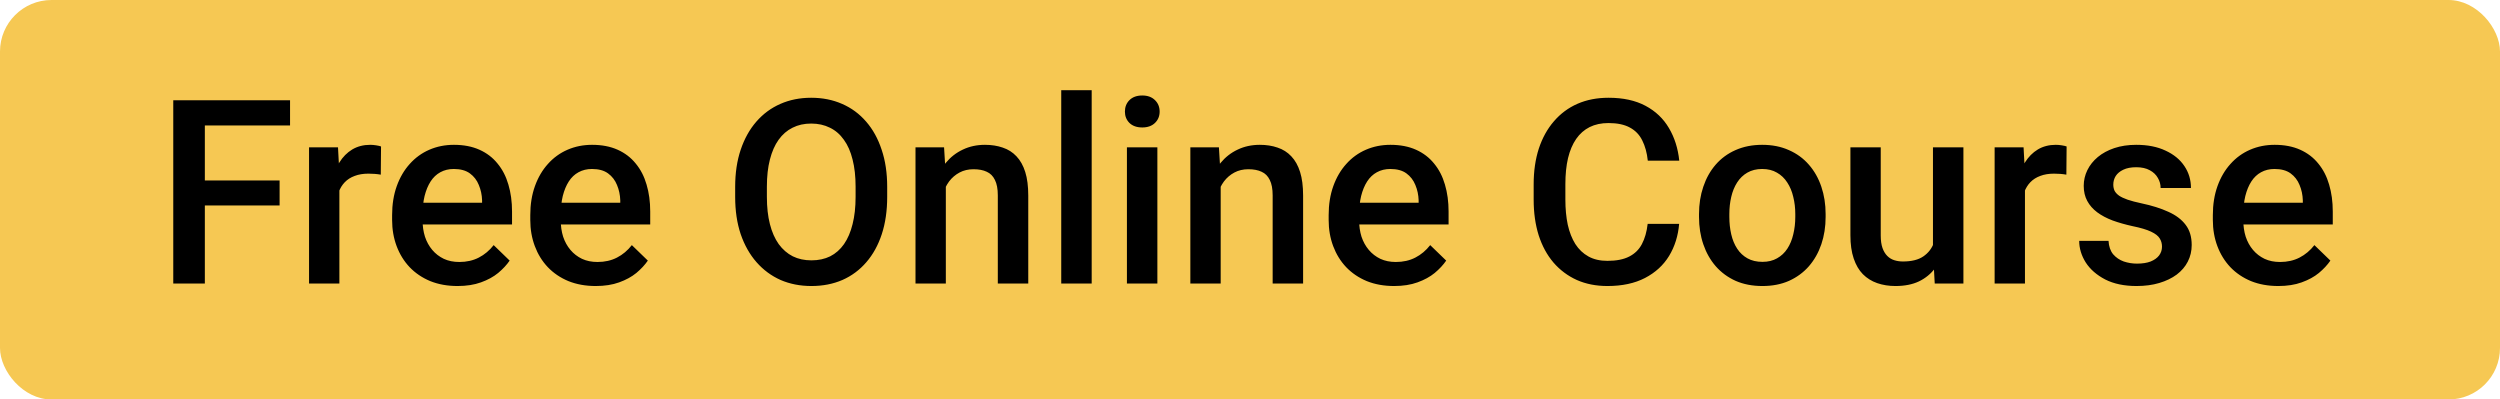 <svg width="194" height="31" viewBox="0 0 194 31" fill="none" xmlns="http://www.w3.org/2000/svg">
<rect width="194" height="31" rx="4" fill="#F6C853"/>
<path d="M15.896 7.781V22H13.445V7.781H15.896ZM21.697 14.002V15.945H15.271V14.002H21.697ZM22.508 7.781V9.734H15.271V7.781H22.508ZM26.336 13.445V22H23.982V11.434H26.229L26.336 13.445ZM29.568 11.365L29.549 13.553C29.406 13.527 29.249 13.507 29.08 13.494C28.917 13.481 28.755 13.475 28.592 13.475C28.188 13.475 27.833 13.533 27.527 13.65C27.221 13.761 26.964 13.924 26.756 14.139C26.554 14.347 26.398 14.601 26.287 14.9C26.176 15.2 26.111 15.535 26.092 15.906L25.555 15.945C25.555 15.281 25.62 14.666 25.75 14.1C25.88 13.533 26.076 13.035 26.336 12.605C26.603 12.176 26.935 11.841 27.332 11.6C27.736 11.359 28.201 11.238 28.729 11.238C28.872 11.238 29.025 11.251 29.188 11.277C29.357 11.303 29.484 11.333 29.568 11.365ZM35.506 22.195C34.725 22.195 34.018 22.068 33.387 21.814C32.762 21.554 32.228 21.193 31.785 20.73C31.349 20.268 31.014 19.725 30.779 19.1C30.545 18.475 30.428 17.801 30.428 17.078V16.688C30.428 15.861 30.548 15.112 30.789 14.441C31.03 13.771 31.365 13.198 31.795 12.723C32.225 12.241 32.732 11.873 33.318 11.619C33.904 11.365 34.539 11.238 35.223 11.238C35.978 11.238 36.639 11.365 37.205 11.619C37.772 11.873 38.24 12.231 38.611 12.693C38.989 13.149 39.269 13.693 39.451 14.324C39.64 14.956 39.734 15.652 39.734 16.414V17.42H31.57V15.73H37.41V15.545C37.397 15.122 37.312 14.725 37.156 14.354C37.007 13.982 36.775 13.683 36.463 13.455C36.15 13.227 35.734 13.113 35.213 13.113C34.822 13.113 34.474 13.198 34.168 13.367C33.868 13.53 33.618 13.768 33.416 14.08C33.214 14.393 33.058 14.77 32.947 15.213C32.843 15.649 32.791 16.141 32.791 16.688V17.078C32.791 17.54 32.853 17.97 32.977 18.367C33.107 18.758 33.296 19.1 33.543 19.393C33.79 19.686 34.09 19.917 34.441 20.086C34.793 20.249 35.193 20.33 35.643 20.33C36.209 20.33 36.714 20.216 37.156 19.988C37.599 19.76 37.983 19.438 38.309 19.021L39.549 20.223C39.321 20.555 39.025 20.874 38.66 21.18C38.296 21.479 37.85 21.723 37.322 21.912C36.801 22.101 36.196 22.195 35.506 22.195ZM46.228 22.195C45.447 22.195 44.741 22.068 44.109 21.814C43.484 21.554 42.95 21.193 42.508 20.73C42.072 20.268 41.736 19.725 41.502 19.1C41.268 18.475 41.15 17.801 41.15 17.078V16.688C41.15 15.861 41.271 15.112 41.512 14.441C41.753 13.771 42.088 13.198 42.518 12.723C42.947 12.241 43.455 11.873 44.041 11.619C44.627 11.365 45.262 11.238 45.945 11.238C46.7 11.238 47.361 11.365 47.928 11.619C48.494 11.873 48.963 12.231 49.334 12.693C49.712 13.149 49.992 13.693 50.174 14.324C50.363 14.956 50.457 15.652 50.457 16.414V17.42H42.293V15.73H48.133V15.545C48.12 15.122 48.035 14.725 47.879 14.354C47.729 13.982 47.498 13.683 47.185 13.455C46.873 13.227 46.456 13.113 45.935 13.113C45.545 13.113 45.197 13.198 44.891 13.367C44.591 13.53 44.34 13.768 44.139 14.08C43.937 14.393 43.781 14.77 43.67 15.213C43.566 15.649 43.514 16.141 43.514 16.688V17.078C43.514 17.54 43.575 17.97 43.699 18.367C43.829 18.758 44.018 19.1 44.266 19.393C44.513 19.686 44.812 19.917 45.164 20.086C45.516 20.249 45.916 20.33 46.365 20.33C46.932 20.33 47.436 20.216 47.879 19.988C48.322 19.76 48.706 19.438 49.031 19.021L50.272 20.223C50.044 20.555 49.747 20.874 49.383 21.18C49.018 21.479 48.572 21.723 48.045 21.912C47.524 22.101 46.919 22.195 46.228 22.195ZM68.846 14.5V15.281C68.846 16.355 68.706 17.319 68.426 18.172C68.146 19.025 67.745 19.751 67.225 20.35C66.71 20.949 66.092 21.408 65.369 21.727C64.647 22.039 63.846 22.195 62.967 22.195C62.094 22.195 61.297 22.039 60.574 21.727C59.858 21.408 59.236 20.949 58.709 20.35C58.182 19.751 57.772 19.025 57.478 18.172C57.192 17.319 57.049 16.355 57.049 15.281V14.5C57.049 13.426 57.192 12.466 57.478 11.619C57.765 10.766 58.169 10.04 58.69 9.441C59.217 8.836 59.839 8.377 60.555 8.064C61.277 7.745 62.075 7.586 62.947 7.586C63.826 7.586 64.627 7.745 65.35 8.064C66.072 8.377 66.694 8.836 67.215 9.441C67.736 10.04 68.136 10.766 68.416 11.619C68.703 12.466 68.846 13.426 68.846 14.5ZM66.394 15.281V14.48C66.394 13.686 66.316 12.986 66.16 12.381C66.01 11.769 65.786 11.258 65.486 10.848C65.193 10.431 64.832 10.118 64.402 9.91C63.973 9.695 63.488 9.588 62.947 9.588C62.407 9.588 61.925 9.695 61.502 9.91C61.079 10.118 60.717 10.431 60.418 10.848C60.125 11.258 59.9 11.769 59.744 12.381C59.588 12.986 59.51 13.686 59.51 14.48V15.281C59.51 16.076 59.588 16.779 59.744 17.391C59.9 18.003 60.128 18.52 60.428 18.943C60.734 19.36 61.098 19.676 61.522 19.891C61.945 20.099 62.426 20.203 62.967 20.203C63.514 20.203 63.999 20.099 64.422 19.891C64.845 19.676 65.203 19.36 65.496 18.943C65.789 18.52 66.01 18.003 66.16 17.391C66.316 16.779 66.394 16.076 66.394 15.281ZM73.397 13.69V22H71.043V11.434H73.26L73.397 13.69ZM72.977 16.326L72.215 16.316C72.221 15.568 72.326 14.881 72.527 14.256C72.736 13.631 73.022 13.094 73.387 12.645C73.758 12.195 74.201 11.85 74.715 11.609C75.229 11.362 75.802 11.238 76.434 11.238C76.941 11.238 77.4 11.31 77.811 11.453C78.227 11.59 78.582 11.815 78.875 12.127C79.174 12.44 79.402 12.846 79.559 13.348C79.715 13.842 79.793 14.451 79.793 15.174V22H77.43V15.164C77.43 14.656 77.355 14.256 77.205 13.963C77.062 13.663 76.85 13.452 76.57 13.328C76.297 13.198 75.955 13.133 75.545 13.133C75.141 13.133 74.78 13.217 74.461 13.387C74.142 13.556 73.872 13.787 73.65 14.08C73.436 14.373 73.269 14.712 73.152 15.096C73.035 15.48 72.977 15.89 72.977 16.326ZM84.715 7V22H82.352V7H84.715ZM89.812 11.434V22H87.449V11.434H89.812ZM87.293 8.66C87.293 8.302 87.41 8.006 87.644 7.771C87.885 7.531 88.217 7.41 88.641 7.41C89.057 7.41 89.386 7.531 89.627 7.771C89.868 8.006 89.988 8.302 89.988 8.66C89.988 9.012 89.868 9.305 89.627 9.539C89.386 9.773 89.057 9.891 88.641 9.891C88.217 9.891 87.885 9.773 87.644 9.539C87.41 9.305 87.293 9.012 87.293 8.66ZM94.725 13.69V22H92.371V11.434H94.588L94.725 13.69ZM94.305 16.326L93.543 16.316C93.549 15.568 93.654 14.881 93.856 14.256C94.064 13.631 94.35 13.094 94.715 12.645C95.086 12.195 95.529 11.85 96.043 11.609C96.557 11.362 97.13 11.238 97.762 11.238C98.269 11.238 98.728 11.31 99.139 11.453C99.555 11.59 99.91 11.815 100.203 12.127C100.503 12.44 100.73 12.846 100.887 13.348C101.043 13.842 101.121 14.451 101.121 15.174V22H98.758V15.164C98.758 14.656 98.683 14.256 98.533 13.963C98.39 13.663 98.178 13.452 97.898 13.328C97.625 13.198 97.283 13.133 96.873 13.133C96.469 13.133 96.108 13.217 95.789 13.387C95.47 13.556 95.2 13.787 94.978 14.08C94.764 14.373 94.598 14.712 94.481 15.096C94.363 15.48 94.305 15.89 94.305 16.326ZM108.182 22.195C107.4 22.195 106.694 22.068 106.062 21.814C105.438 21.554 104.904 21.193 104.461 20.73C104.025 20.268 103.689 19.725 103.455 19.1C103.221 18.475 103.104 17.801 103.104 17.078V16.688C103.104 15.861 103.224 15.112 103.465 14.441C103.706 13.771 104.041 13.198 104.471 12.723C104.9 12.241 105.408 11.873 105.994 11.619C106.58 11.365 107.215 11.238 107.898 11.238C108.654 11.238 109.314 11.365 109.881 11.619C110.447 11.873 110.916 12.231 111.287 12.693C111.665 13.149 111.945 13.693 112.127 14.324C112.316 14.956 112.41 15.652 112.41 16.414V17.42H104.246V15.73H110.086V15.545C110.073 15.122 109.988 14.725 109.832 14.354C109.682 13.982 109.451 13.683 109.139 13.455C108.826 13.227 108.41 13.113 107.889 13.113C107.498 13.113 107.15 13.198 106.844 13.367C106.544 13.53 106.294 13.768 106.092 14.08C105.89 14.393 105.734 14.77 105.623 15.213C105.519 15.649 105.467 16.141 105.467 16.688V17.078C105.467 17.54 105.529 17.97 105.652 18.367C105.783 18.758 105.971 19.1 106.219 19.393C106.466 19.686 106.766 19.917 107.117 20.086C107.469 20.249 107.869 20.33 108.318 20.33C108.885 20.33 109.389 20.216 109.832 19.988C110.275 19.76 110.659 19.438 110.984 19.021L112.225 20.223C111.997 20.555 111.701 20.874 111.336 21.18C110.971 21.479 110.525 21.723 109.998 21.912C109.477 22.101 108.872 22.195 108.182 22.195ZM127.859 17.371H130.301C130.223 18.302 129.962 19.132 129.52 19.861C129.077 20.584 128.455 21.154 127.654 21.57C126.854 21.987 125.88 22.195 124.734 22.195C123.855 22.195 123.064 22.039 122.361 21.727C121.658 21.408 121.056 20.958 120.555 20.379C120.053 19.793 119.669 19.087 119.402 18.26C119.142 17.433 119.012 16.509 119.012 15.486V14.305C119.012 13.283 119.145 12.358 119.412 11.531C119.686 10.704 120.076 9.998 120.584 9.412C121.092 8.82 121.701 8.367 122.41 8.055C123.126 7.742 123.93 7.586 124.822 7.586C125.955 7.586 126.912 7.794 127.693 8.211C128.475 8.628 129.08 9.204 129.51 9.939C129.946 10.675 130.213 11.518 130.311 12.469H127.869C127.804 11.857 127.661 11.333 127.439 10.896C127.225 10.46 126.906 10.128 126.482 9.9C126.059 9.666 125.506 9.549 124.822 9.549C124.262 9.549 123.774 9.653 123.357 9.861C122.941 10.07 122.592 10.376 122.312 10.779C122.033 11.183 121.821 11.681 121.678 12.273C121.541 12.859 121.473 13.53 121.473 14.285V15.486C121.473 16.203 121.535 16.854 121.658 17.439C121.788 18.019 121.984 18.517 122.244 18.934C122.511 19.35 122.85 19.672 123.26 19.9C123.67 20.128 124.161 20.242 124.734 20.242C125.431 20.242 125.994 20.131 126.424 19.91C126.86 19.689 127.189 19.366 127.41 18.943C127.638 18.514 127.788 17.99 127.859 17.371ZM131.844 16.834V16.609C131.844 15.848 131.954 15.141 132.176 14.49C132.397 13.833 132.716 13.263 133.133 12.781C133.556 12.293 134.07 11.915 134.676 11.648C135.288 11.375 135.978 11.238 136.746 11.238C137.521 11.238 138.211 11.375 138.816 11.648C139.428 11.915 139.946 12.293 140.369 12.781C140.792 13.263 141.115 13.833 141.336 14.49C141.557 15.141 141.668 15.848 141.668 16.609V16.834C141.668 17.596 141.557 18.302 141.336 18.953C141.115 19.604 140.792 20.174 140.369 20.662C139.946 21.144 139.432 21.521 138.826 21.795C138.221 22.062 137.534 22.195 136.766 22.195C135.991 22.195 135.298 22.062 134.686 21.795C134.08 21.521 133.566 21.144 133.143 20.662C132.719 20.174 132.397 19.604 132.176 18.953C131.954 18.302 131.844 17.596 131.844 16.834ZM134.197 16.609V16.834C134.197 17.309 134.246 17.759 134.344 18.182C134.441 18.605 134.594 18.976 134.803 19.295C135.011 19.614 135.278 19.865 135.604 20.047C135.929 20.229 136.316 20.32 136.766 20.32C137.202 20.32 137.579 20.229 137.898 20.047C138.224 19.865 138.491 19.614 138.699 19.295C138.908 18.976 139.061 18.605 139.158 18.182C139.262 17.759 139.314 17.309 139.314 16.834V16.609C139.314 16.141 139.262 15.698 139.158 15.281C139.061 14.858 138.904 14.484 138.689 14.158C138.481 13.833 138.214 13.579 137.889 13.396C137.57 13.208 137.189 13.113 136.746 13.113C136.303 13.113 135.919 13.208 135.594 13.396C135.275 13.579 135.011 13.833 134.803 14.158C134.594 14.484 134.441 14.858 134.344 15.281C134.246 15.698 134.197 16.141 134.197 16.609ZM149.998 19.51V11.434H152.361V22H150.135L149.998 19.51ZM150.33 17.312L151.121 17.293C151.121 18.003 151.043 18.657 150.887 19.256C150.73 19.848 150.49 20.366 150.164 20.809C149.839 21.245 149.422 21.587 148.914 21.834C148.406 22.075 147.798 22.195 147.088 22.195C146.574 22.195 146.102 22.12 145.672 21.971C145.242 21.821 144.871 21.59 144.559 21.277C144.253 20.965 144.015 20.558 143.846 20.057C143.676 19.555 143.592 18.956 143.592 18.26V11.434H145.945V18.279C145.945 18.663 145.991 18.986 146.082 19.246C146.173 19.5 146.297 19.705 146.453 19.861C146.609 20.018 146.792 20.128 147 20.193C147.208 20.259 147.43 20.291 147.664 20.291C148.335 20.291 148.862 20.161 149.246 19.9C149.637 19.634 149.913 19.275 150.076 18.826C150.245 18.377 150.33 17.872 150.33 17.312ZM157.137 13.445V22H154.783V11.434H157.029L157.137 13.445ZM160.369 11.365L160.35 13.553C160.206 13.527 160.05 13.507 159.881 13.494C159.718 13.481 159.555 13.475 159.393 13.475C158.989 13.475 158.634 13.533 158.328 13.65C158.022 13.761 157.765 13.924 157.557 14.139C157.355 14.347 157.199 14.601 157.088 14.9C156.977 15.2 156.912 15.535 156.893 15.906L156.355 15.945C156.355 15.281 156.421 14.666 156.551 14.1C156.681 13.533 156.876 13.035 157.137 12.605C157.404 12.176 157.736 11.841 158.133 11.6C158.536 11.359 159.002 11.238 159.529 11.238C159.673 11.238 159.826 11.251 159.988 11.277C160.158 11.303 160.285 11.333 160.369 11.365ZM167.771 19.139C167.771 18.904 167.713 18.693 167.596 18.504C167.479 18.309 167.254 18.133 166.922 17.977C166.596 17.82 166.115 17.677 165.477 17.547C164.917 17.423 164.402 17.277 163.934 17.107C163.471 16.932 163.074 16.72 162.742 16.473C162.41 16.225 162.153 15.932 161.971 15.594C161.788 15.255 161.697 14.865 161.697 14.422C161.697 13.992 161.792 13.585 161.98 13.201C162.169 12.817 162.439 12.479 162.791 12.185C163.143 11.893 163.569 11.662 164.07 11.492C164.578 11.323 165.145 11.238 165.77 11.238C166.655 11.238 167.413 11.388 168.045 11.688C168.683 11.98 169.171 12.381 169.51 12.889C169.848 13.39 170.018 13.956 170.018 14.588H167.664C167.664 14.308 167.592 14.047 167.449 13.807C167.312 13.559 167.104 13.361 166.824 13.211C166.544 13.055 166.193 12.977 165.77 12.977C165.366 12.977 165.031 13.042 164.764 13.172C164.503 13.296 164.308 13.458 164.178 13.66C164.054 13.862 163.992 14.083 163.992 14.324C163.992 14.5 164.025 14.659 164.09 14.803C164.161 14.94 164.279 15.066 164.441 15.184C164.604 15.294 164.826 15.398 165.105 15.496C165.392 15.594 165.75 15.688 166.18 15.779C166.987 15.949 167.68 16.167 168.26 16.434C168.846 16.694 169.295 17.033 169.607 17.449C169.92 17.859 170.076 18.38 170.076 19.012C170.076 19.48 169.975 19.91 169.773 20.301C169.578 20.685 169.292 21.02 168.914 21.307C168.536 21.587 168.084 21.805 167.557 21.961C167.036 22.117 166.45 22.195 165.799 22.195C164.842 22.195 164.031 22.026 163.367 21.688C162.703 21.342 162.199 20.903 161.854 20.369C161.515 19.829 161.346 19.269 161.346 18.689H163.621C163.647 19.126 163.768 19.474 163.982 19.734C164.204 19.988 164.477 20.174 164.803 20.291C165.135 20.402 165.477 20.457 165.828 20.457C166.251 20.457 166.606 20.402 166.893 20.291C167.179 20.174 167.397 20.018 167.547 19.822C167.697 19.62 167.771 19.393 167.771 19.139ZM176.795 22.195C176.014 22.195 175.307 22.068 174.676 21.814C174.051 21.554 173.517 21.193 173.074 20.73C172.638 20.268 172.303 19.725 172.068 19.1C171.834 18.475 171.717 17.801 171.717 17.078V16.688C171.717 15.861 171.837 15.112 172.078 14.441C172.319 13.771 172.654 13.198 173.084 12.723C173.514 12.241 174.021 11.873 174.607 11.619C175.193 11.365 175.828 11.238 176.512 11.238C177.267 11.238 177.928 11.365 178.494 11.619C179.061 11.873 179.529 12.231 179.9 12.693C180.278 13.149 180.558 13.693 180.74 14.324C180.929 14.956 181.023 15.652 181.023 16.414V17.42H172.859V15.73H178.699V15.545C178.686 15.122 178.602 14.725 178.445 14.354C178.296 13.982 178.064 13.683 177.752 13.455C177.439 13.227 177.023 13.113 176.502 13.113C176.111 13.113 175.763 13.198 175.457 13.367C175.158 13.53 174.907 13.768 174.705 14.08C174.503 14.393 174.347 14.77 174.236 15.213C174.132 15.649 174.08 16.141 174.08 16.688V17.078C174.08 17.54 174.142 17.97 174.266 18.367C174.396 18.758 174.585 19.1 174.832 19.393C175.079 19.686 175.379 19.917 175.73 20.086C176.082 20.249 176.482 20.33 176.932 20.33C177.498 20.33 178.003 20.216 178.445 19.988C178.888 19.76 179.272 19.438 179.598 19.021L180.838 20.223C180.61 20.555 180.314 20.874 179.949 21.18C179.585 21.479 179.139 21.723 178.611 21.912C178.09 22.101 177.485 22.195 176.795 22.195Z" fill="black"/>
</svg>
